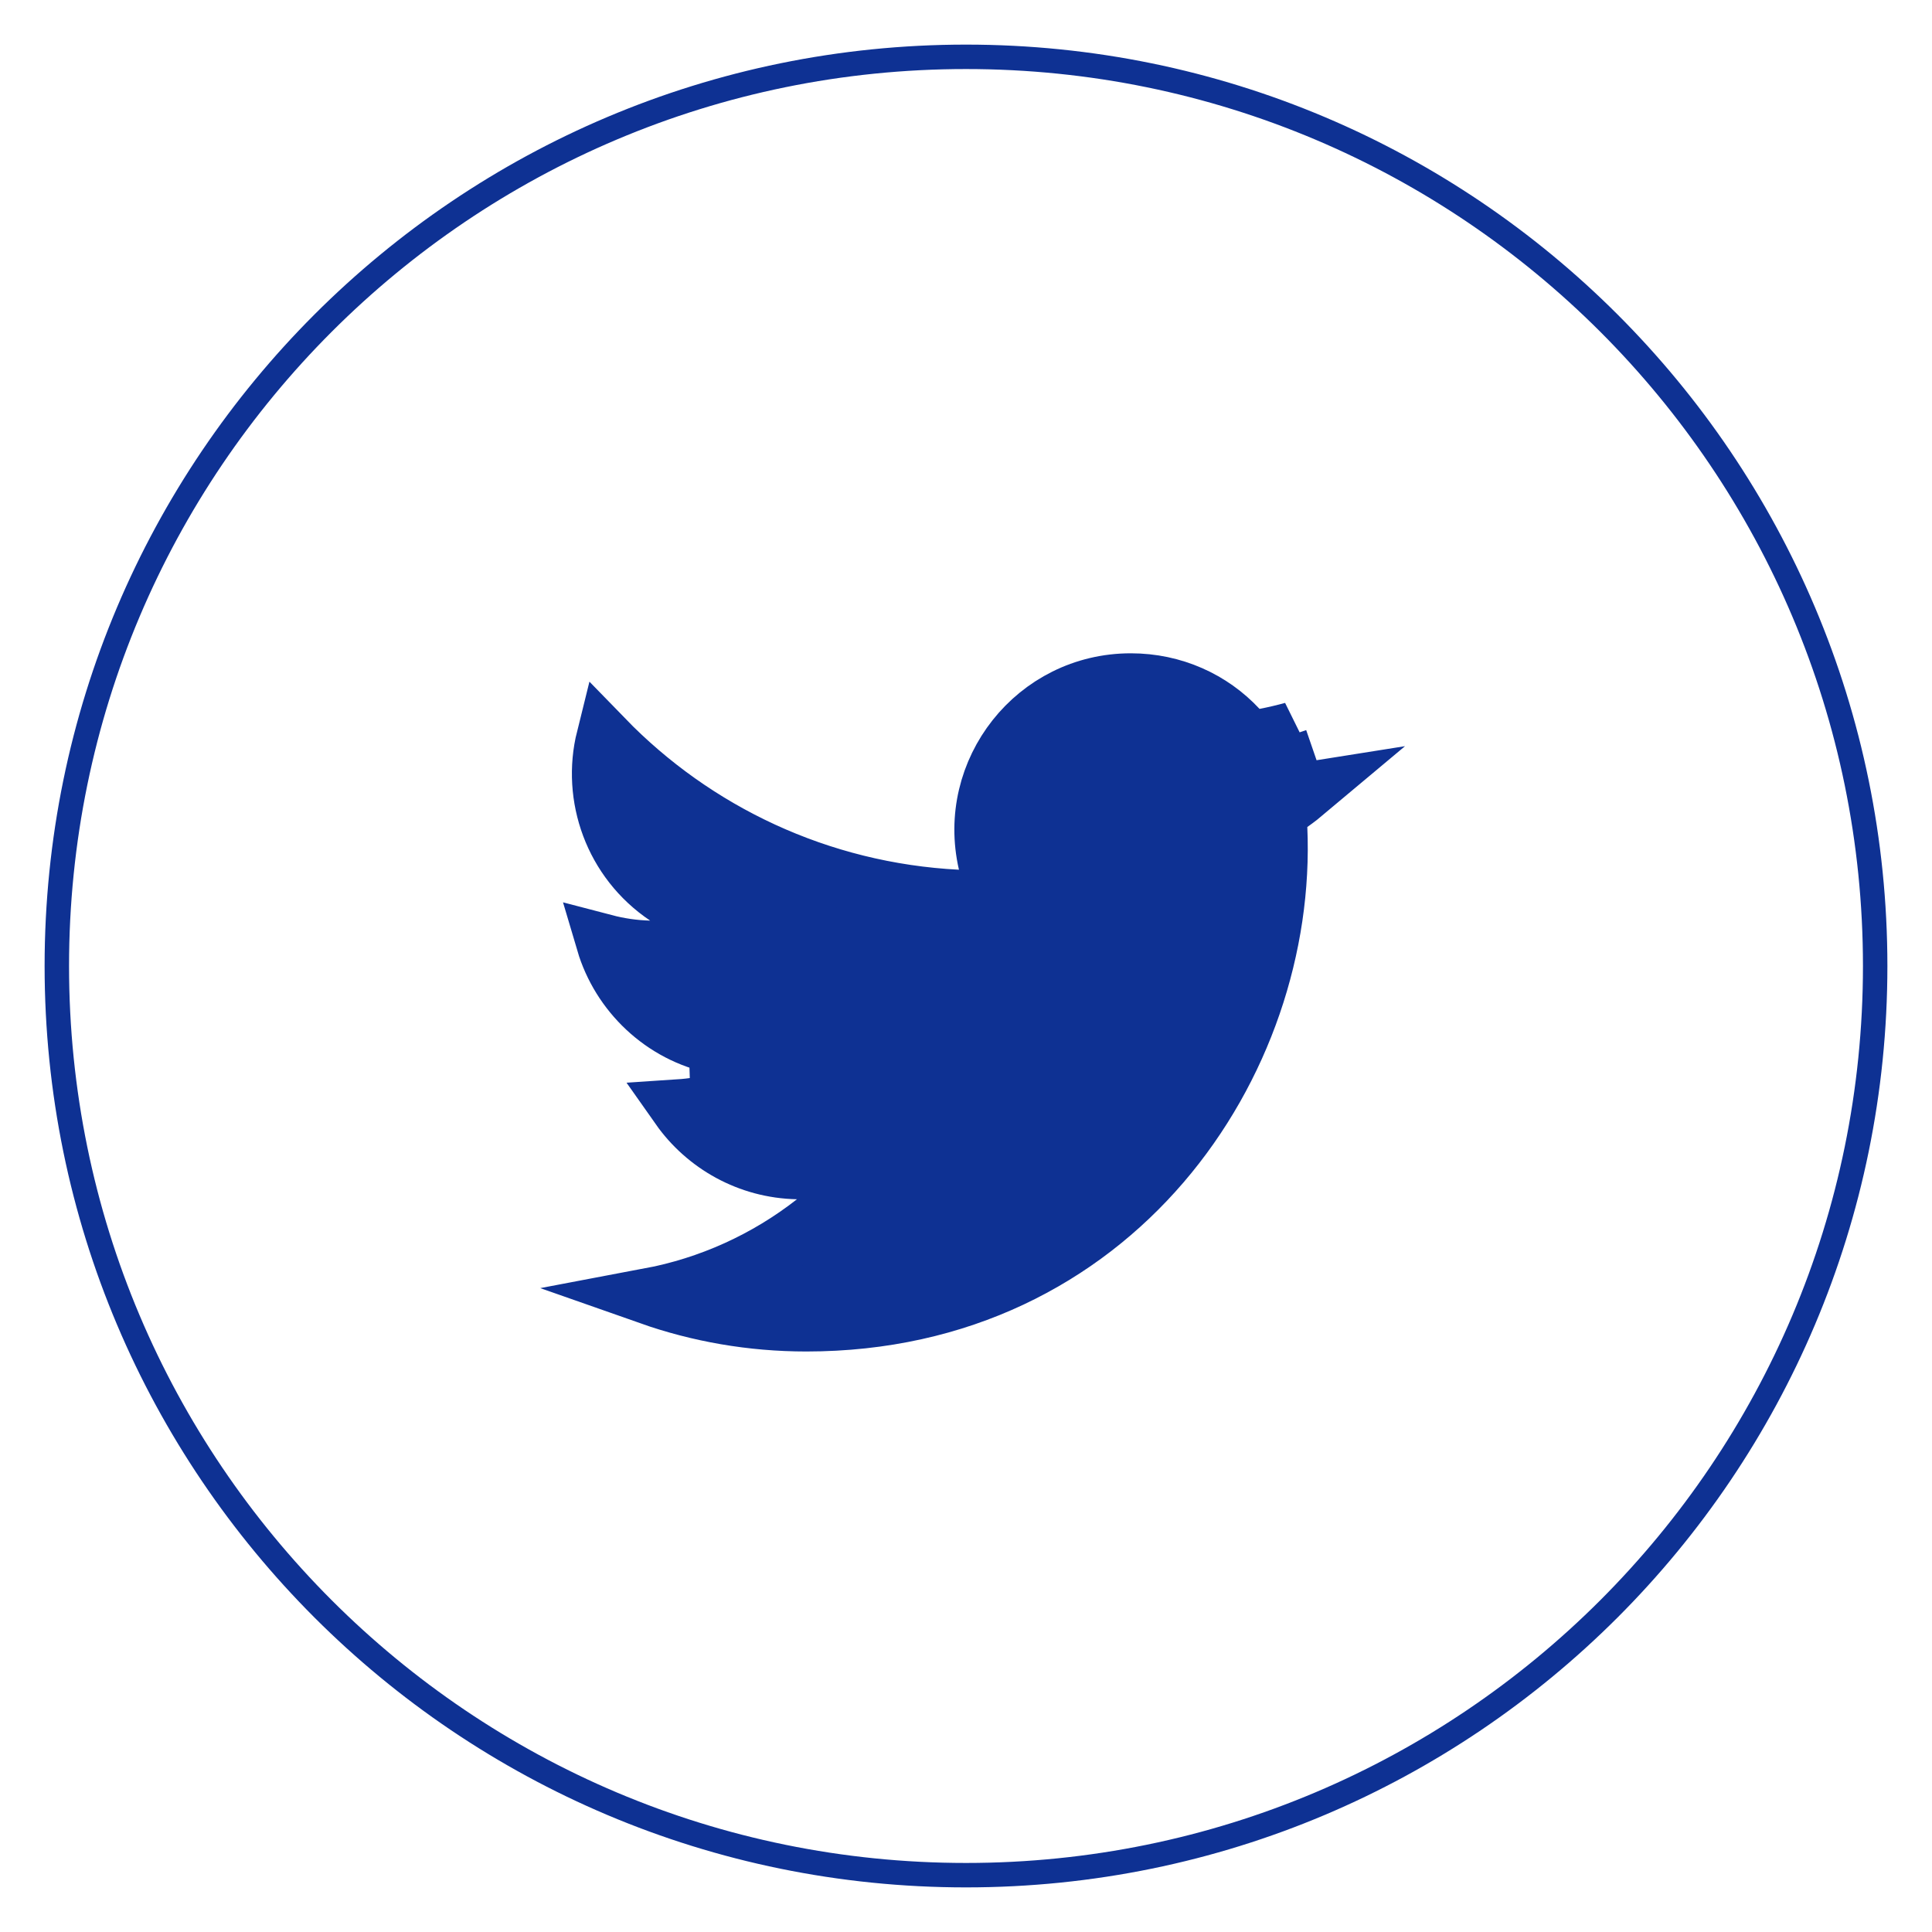 <svg width="34" height="34" viewBox="0 0 34 34" fill="none" xmlns="http://www.w3.org/2000/svg">
<path d="M17 33C8.163 33 1 25.837 1 17C1 8.163 8.163 1 17 1C25.837 1 33 8.163 33 17C33 25.837 25.837 33 17 33Z" stroke="#0E3193" stroke-width="0.43" stroke-miterlimit="10"/>
<path d="M14.035 20.605C13.172 20.588 12.41 20.152 11.947 19.494C12.19 19.478 12.427 19.438 12.653 19.377L12.621 18.404C11.644 18.209 10.901 17.474 10.639 16.588C10.891 16.654 11.155 16.694 11.428 16.701L13.156 16.748L11.72 15.786C10.778 15.154 10.385 14.019 10.641 12.99C12.232 14.629 14.419 15.681 16.851 15.805L17.512 15.839L17.363 15.193C16.987 13.562 18.22 11.997 19.9 11.997C20.654 11.997 21.328 12.309 21.8 12.816L21.989 13.018L22.261 12.966C22.426 12.934 22.588 12.896 22.748 12.852C22.673 12.909 22.595 12.962 22.514 13.011L22.832 13.935C22.896 13.928 22.961 13.919 23.024 13.909C22.924 13.993 22.821 14.073 22.715 14.148L22.495 14.306L22.507 14.577C22.689 18.714 19.611 23.284 14.19 23.284C13.223 23.284 12.294 23.119 11.43 22.815C12.48 22.617 13.476 22.17 14.333 21.499L15.438 20.634L14.035 20.605Z" fill="#0E3193" stroke="#0E3193"/>
</svg>
